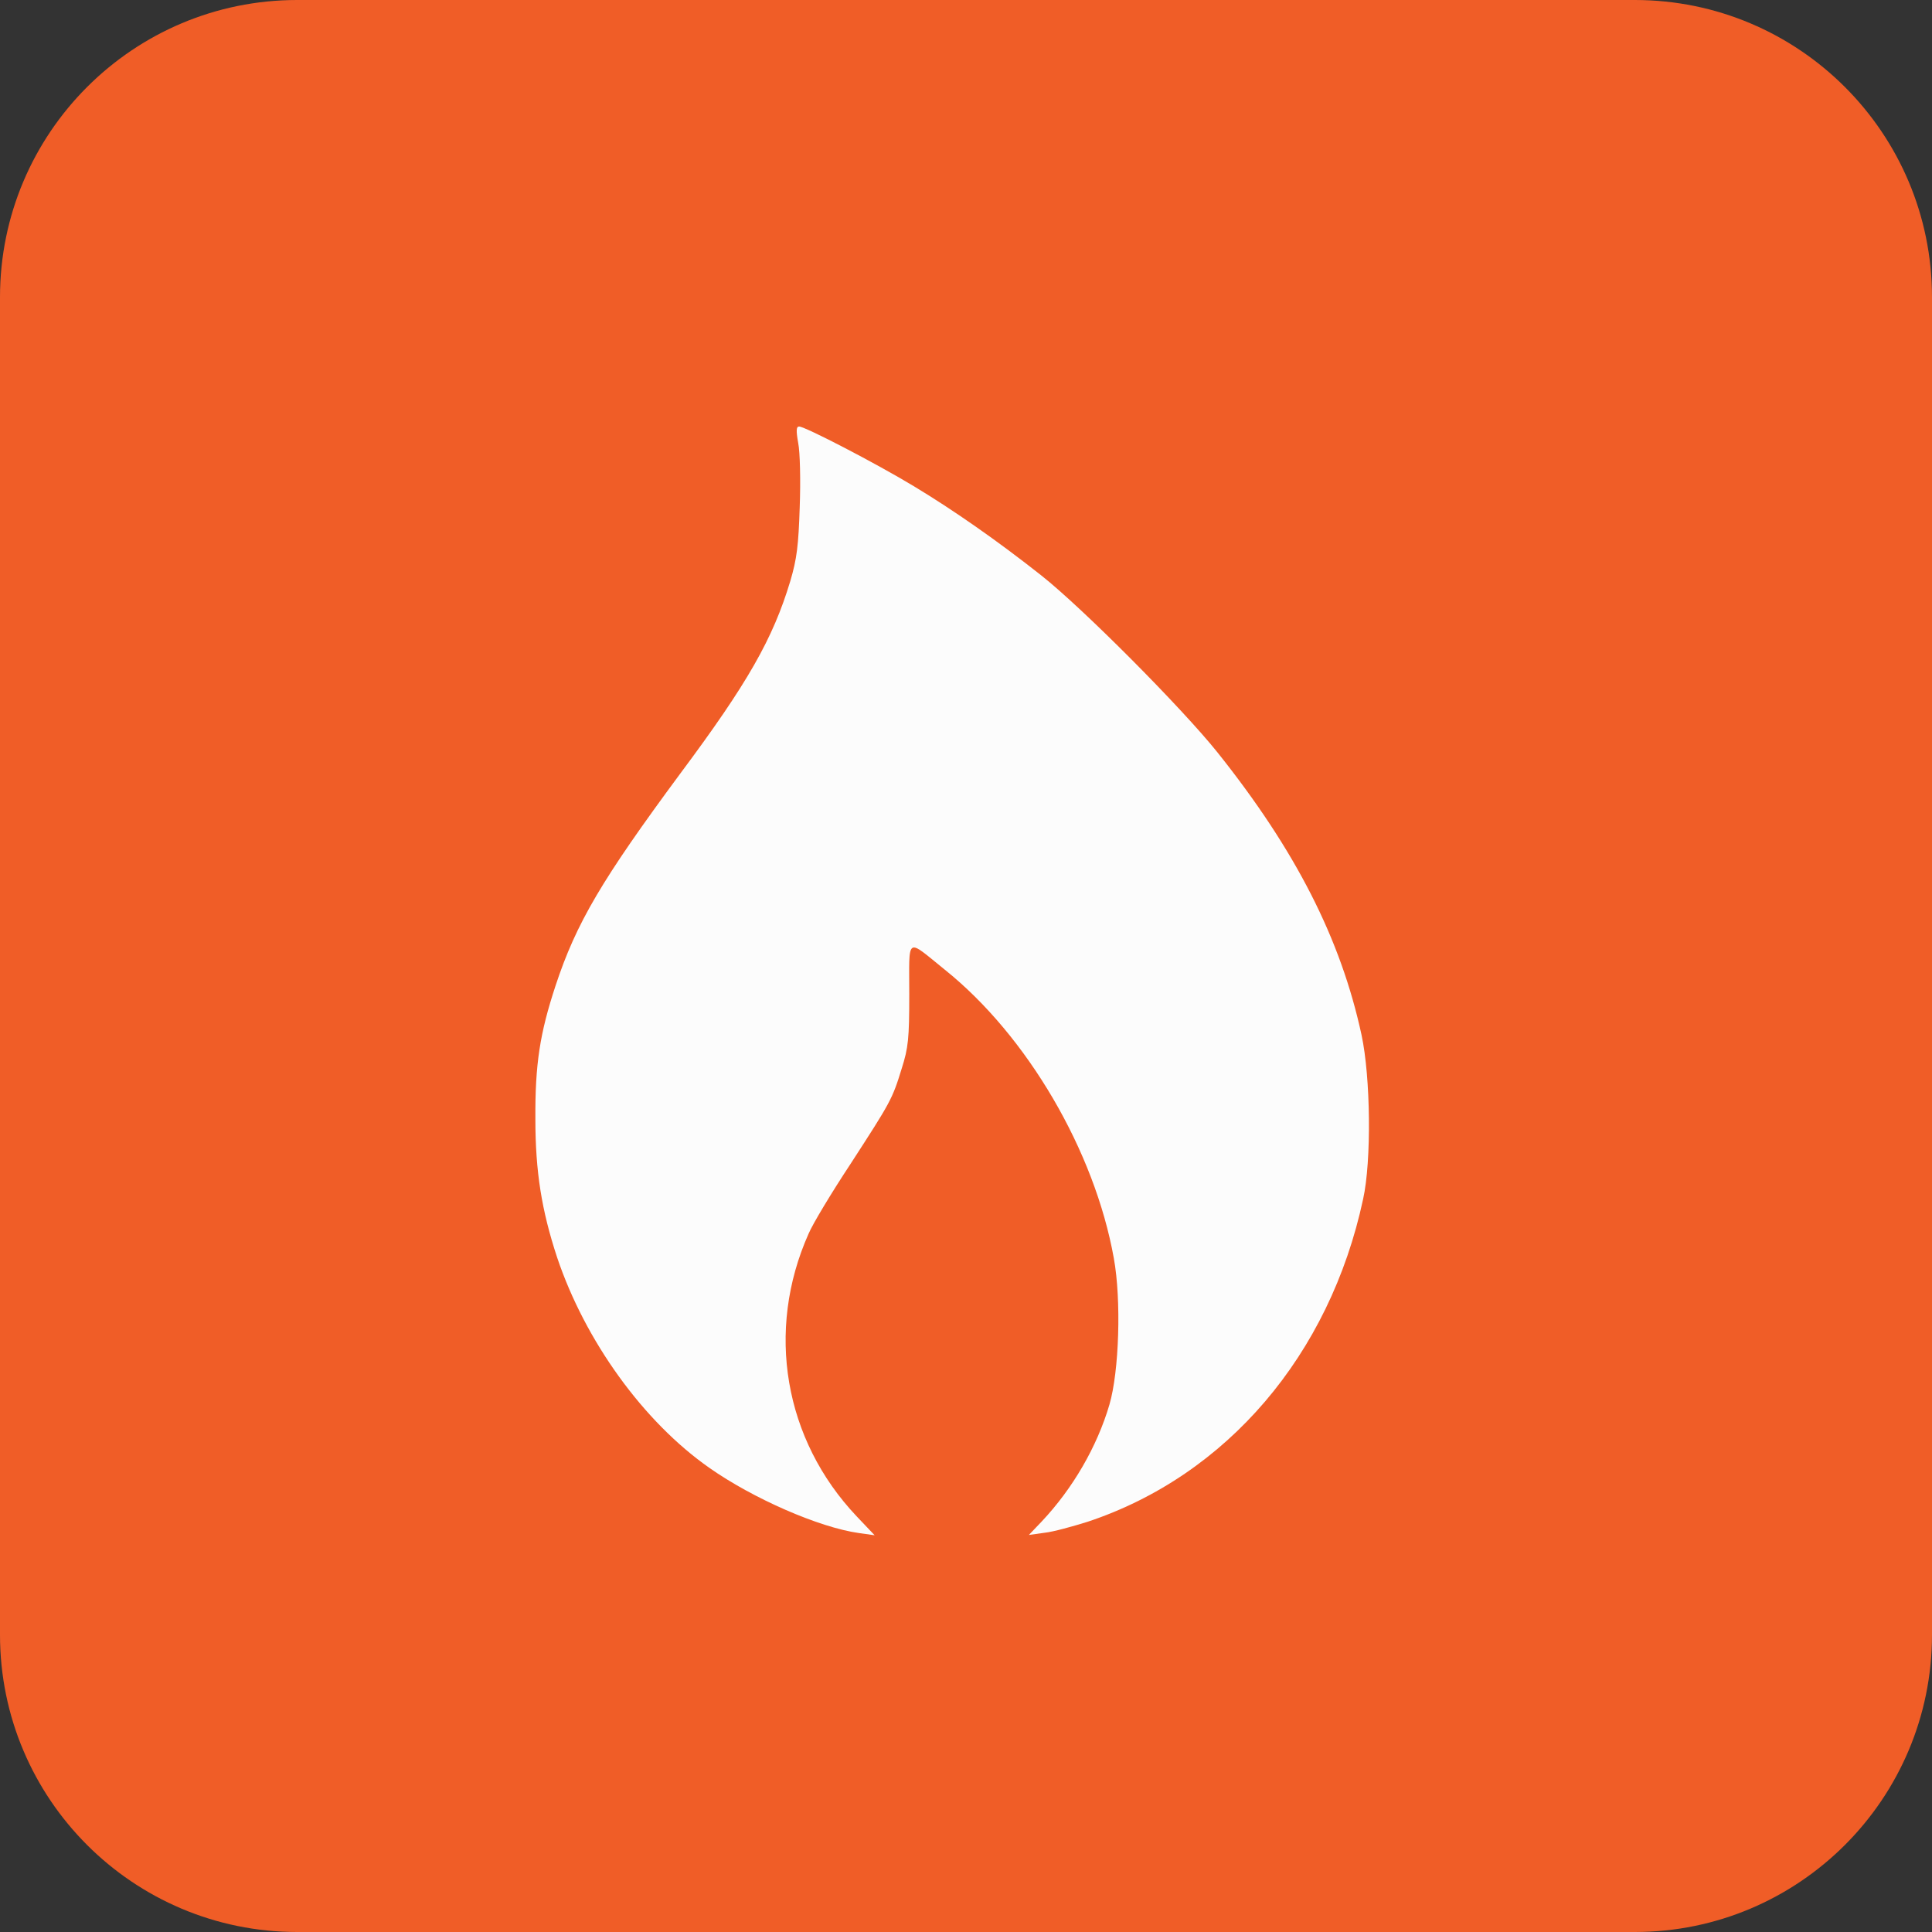 <svg width="65" height="65" viewBox="0 0 65 65" fill="none" xmlns="http://www.w3.org/2000/svg">
<rect x="0" y="0" width="65" height="65" fill="#333333" stroke="none"/>
<g clip-path="url(#clip0_358_1482)">
<path d="M55 0H10C4.477 0 0 4.477 0 10V55C0 60.523 4.477 65 10 65H55C60.523 65 65 60.523 65 55V10C65 4.477 60.523 0 55 0Z" fill="#F05D27"/>
<path d="M26.854 14.9C26.917 15.207 26.938 16.171 26.906 17.05C26.864 18.352 26.811 18.797 26.589 19.549C26.006 21.486 25.159 22.979 22.893 26.018C20.246 29.597 19.389 31.047 18.69 33.165C18.16 34.775 18.002 35.812 18.012 37.644C18.012 39.423 18.224 40.725 18.743 42.303C19.685 45.109 21.644 47.83 23.868 49.386C25.329 50.413 27.552 51.388 28.897 51.578L29.426 51.652L28.823 51.017C26.377 48.434 25.752 44.77 27.203 41.509C27.34 41.181 27.986 40.111 28.622 39.148C29.966 37.072 30.019 36.987 30.337 35.95C30.559 35.251 30.591 34.944 30.591 33.451C30.591 31.471 30.464 31.556 31.788 32.625C34.562 34.849 36.828 38.724 37.474 42.335C37.728 43.732 37.654 46.136 37.325 47.258C36.912 48.666 36.097 50.075 35.049 51.187L34.615 51.642L35.144 51.568C35.441 51.536 36.087 51.356 36.595 51.197C41.275 49.641 44.737 45.585 45.86 40.344C46.145 39.063 46.114 36.246 45.807 34.817C45.108 31.587 43.594 28.612 40.957 25.309C39.761 23.816 36.415 20.448 35.017 19.347C33.556 18.193 32.084 17.166 30.75 16.361C29.49 15.599 27.086 14.35 26.885 14.35C26.79 14.35 26.779 14.477 26.854 14.9Z" fill="#FCFCFC"/>
</g>
<defs>
<clipPath id="clip0_358_1482">
<rect width="65" height="65" fill="white"/>
</clipPath>
</defs>
</svg>

